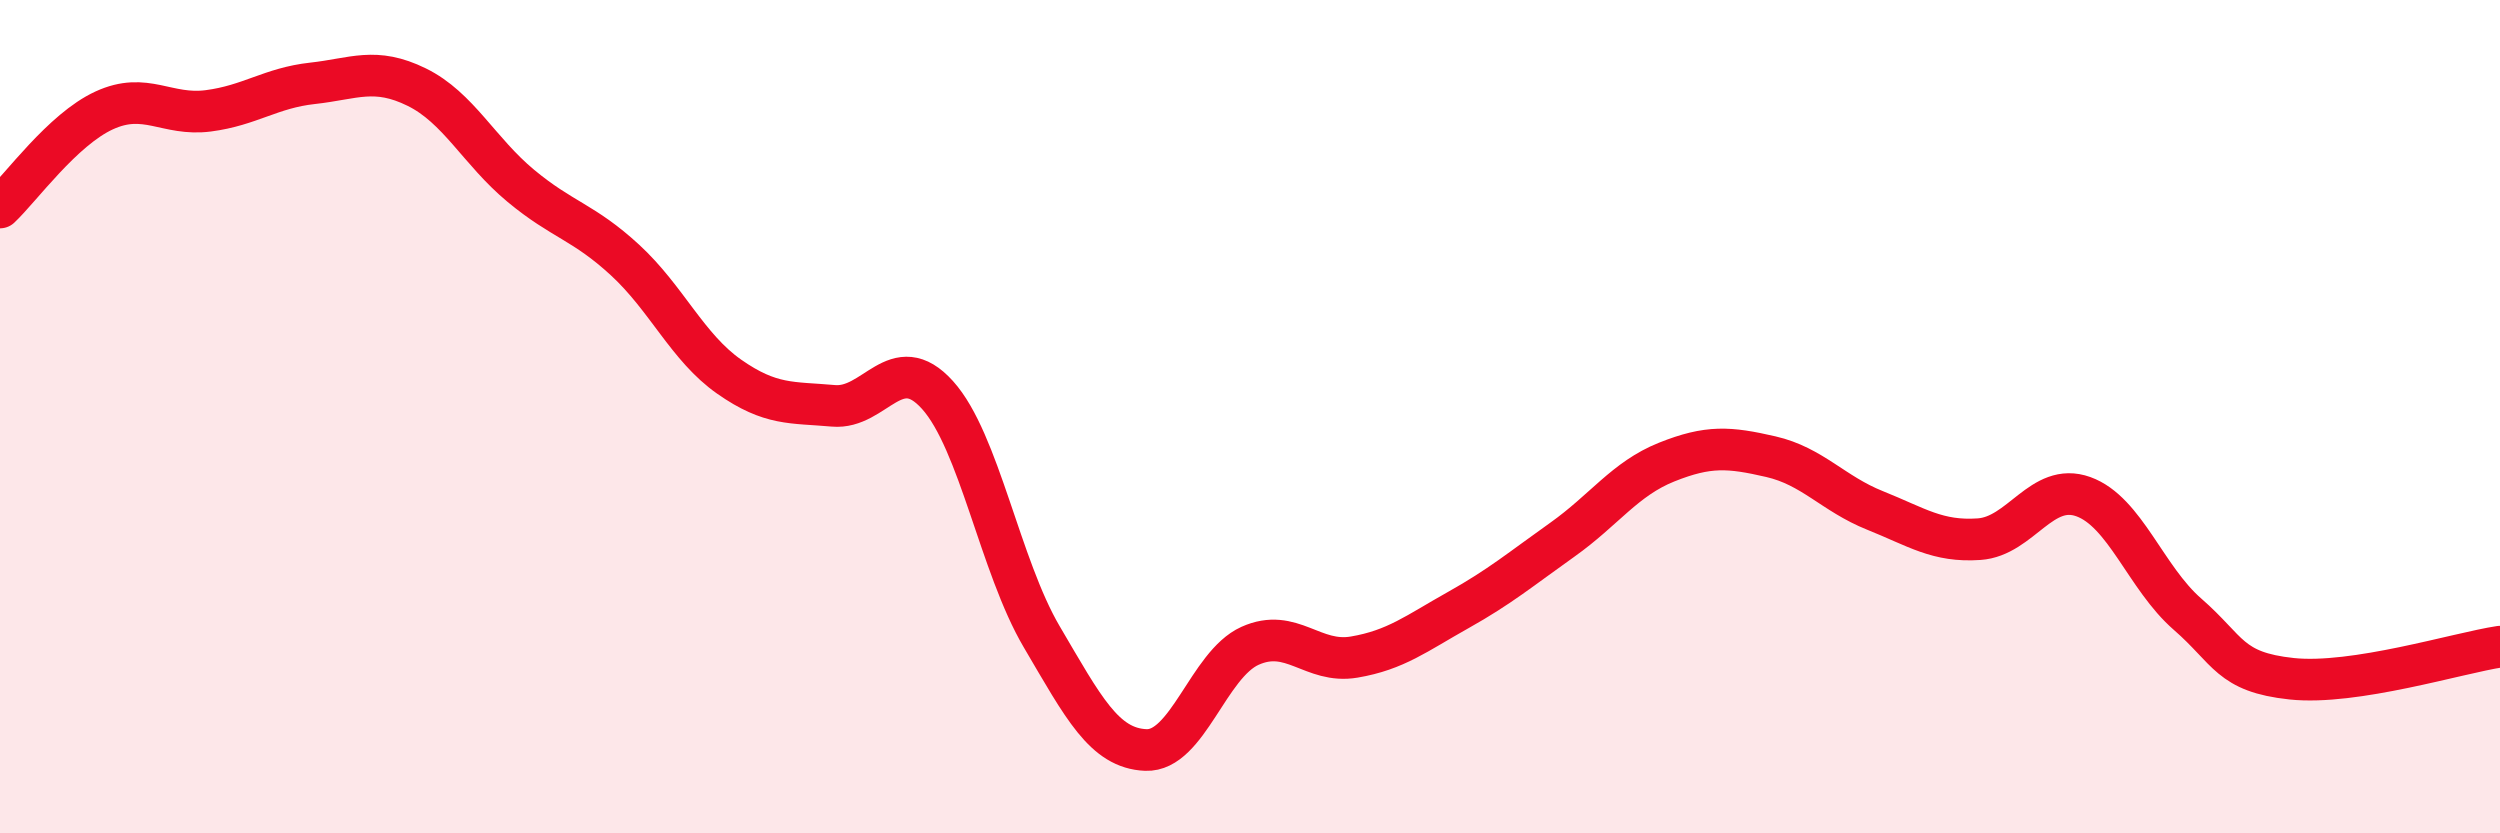 
    <svg width="60" height="20" viewBox="0 0 60 20" xmlns="http://www.w3.org/2000/svg">
      <path
        d="M 0,4.98 C 0.5,4.51 1.5,3.11 2.5,2.65 C 3.5,2.19 4,2.79 5,2.66 C 6,2.53 6.5,2.11 7.5,2 C 8.5,1.89 9,1.6 10,2.09 C 11,2.58 11.5,3.63 12.5,4.46 C 13.5,5.29 14,5.32 15,6.24 C 16,7.16 16.5,8.34 17.5,9.04 C 18.5,9.74 19,9.65 20,9.74 C 21,9.83 21.5,8.37 22.5,9.48 C 23.5,10.59 24,13.58 25,15.28 C 26,16.98 26.5,17.96 27.5,18 C 28.5,18.04 29,15.95 30,15.5 C 31,15.05 31.5,15.94 32.5,15.77 C 33.5,15.6 34,15.2 35,14.64 C 36,14.08 36.5,13.66 37.5,12.95 C 38.5,12.24 39,11.49 40,11.09 C 41,10.69 41.5,10.73 42.5,10.96 C 43.5,11.19 44,11.85 45,12.25 C 46,12.65 46.5,13.01 47.5,12.94 C 48.5,12.87 49,11.56 50,11.92 C 51,12.28 51.5,13.87 52.5,14.74 C 53.5,15.61 53.5,16.13 55,16.29 C 56.5,16.45 59,15.67 60,15.52L60 20L0 20Z"
        fill="#EB0A25"
        opacity="0.1"
        stroke-linecap="round"
        stroke-linejoin="round"
      />
      <path
        d="M 0,4.98 C 0.5,4.51 1.5,3.11 2.5,2.65 C 3.5,2.19 4,2.79 5,2.66 C 6,2.53 6.5,2.11 7.5,2 C 8.5,1.89 9,1.6 10,2.09 C 11,2.58 11.5,3.63 12.5,4.46 C 13.5,5.29 14,5.32 15,6.24 C 16,7.16 16.5,8.34 17.5,9.04 C 18.5,9.74 19,9.65 20,9.74 C 21,9.83 21.5,8.37 22.5,9.48 C 23.5,10.59 24,13.58 25,15.28 C 26,16.98 26.5,17.96 27.5,18 C 28.5,18.04 29,15.95 30,15.5 C 31,15.05 31.5,15.94 32.5,15.77 C 33.5,15.6 34,15.2 35,14.64 C 36,14.08 36.5,13.66 37.5,12.95 C 38.5,12.24 39,11.49 40,11.09 C 41,10.69 41.5,10.73 42.5,10.96 C 43.5,11.19 44,11.85 45,12.25 C 46,12.65 46.5,13.01 47.5,12.94 C 48.5,12.87 49,11.56 50,11.92 C 51,12.28 51.5,13.87 52.5,14.74 C 53.5,15.61 53.5,16.13 55,16.29 C 56.5,16.45 59,15.67 60,15.52"
        stroke="#EB0A25"
        stroke-width="1"
        fill="none"
        stroke-linecap="round"
        stroke-linejoin="round"
      />
    </svg>
  